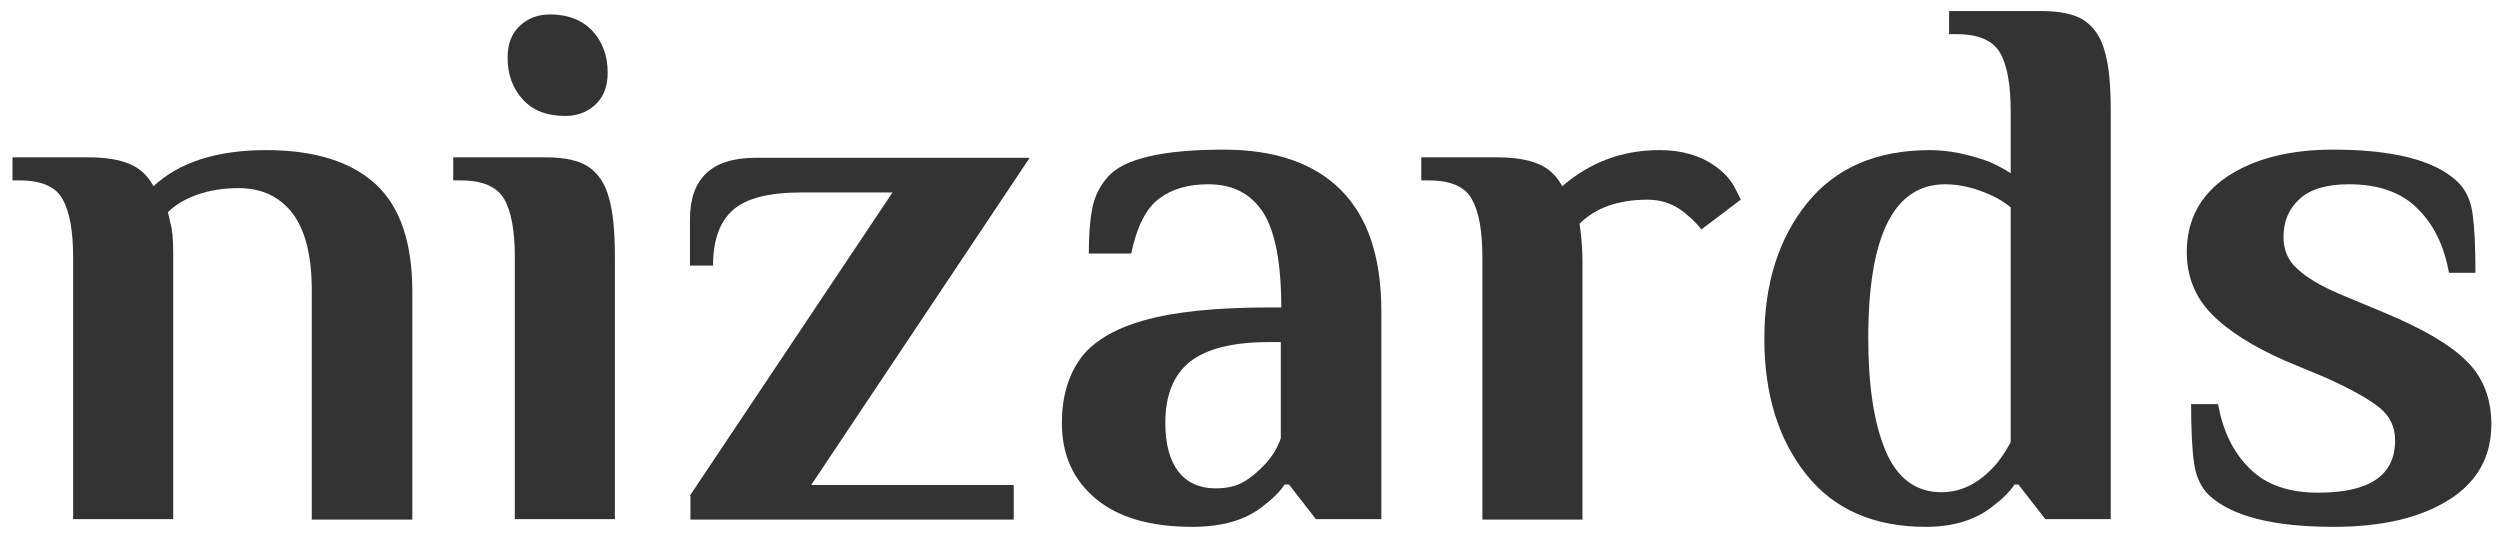 <svg version="1.1" id="Layer_1" xmlns="http://www.w3.org/2000/svg" xmlns:xlink="http://www.w3.org/1999/xlink" x="0px" y="0px"
	 viewBox="0 0 519.6 111.3" style="enable-background:new 0 0 519.6 111.3;" xml:space="preserve">

<g>
	<path  fill="#333334" d="M15.2,53.5c0-5.4-0.7-9.5-2.2-12.1c-1.4-2.6-4.4-3.9-8.9-3.9H2.6v-4.8h15.8c3.6,0,6.5,0.5,8.6,1.4
		c2.1,0.9,3.7,2.4,4.9,4.6c5.4-5,13.2-7.5,23.4-7.5c10.1,0,17.7,2.4,22.8,7.1c5.1,4.7,7.6,12.2,7.6,22.3v47.4H64.8V60.4
		c0-7.4-1.4-12.7-4.1-16.2c-2.7-3.4-6.4-5.1-11.1-5.1c-3.3,0-6.2,0.5-8.7,1.4c-2.5,0.9-4.5,2.1-6,3.6l0.5,2.2
		c0.4,1.3,0.6,3.4,0.6,6.2v55.4H15.2V53.5z"/>
	<path  fill="#333334" d="M107,53.5c0-5.4-0.7-9.5-2.2-12.1c-1.5-2.6-4.5-3.9-9-3.9h-1.6v-4.8h19.2c3.8,0,6.8,0.6,8.8,1.9
		c2,1.3,3.5,3.4,4.3,6.3c0.9,2.9,1.3,7.1,1.3,12.6v54.4H107V53.5z M108.6,20.6c-2.1-2.3-3.1-5.2-3.1-8.6c0-2.8,0.8-5,2.5-6.6
		c1.7-1.6,3.8-2.4,6.3-2.4c3.8,0,6.8,1.2,8.9,3.5c2.1,2.3,3.1,5.2,3.1,8.6c0,2.8-0.8,5-2.5,6.6c-1.7,1.6-3.8,2.4-6.3,2.4
		C113.6,24.1,110.6,22.9,108.6,20.6z"/>
	<path  fill="#333334" d="M143.4,103l42.1-63h-18.9c-6.7,0-11.5,1.2-14.2,3.6c-2.8,2.4-4.2,6.3-4.2,11.6h-4.8v-9.6
		c0-8.5,4.5-12.8,13.6-12.8h57l-45.4,68h42.1v7.2h-67.2V103z"/>
	<path  fill="#333334" d="M227.8,103.7c-4.7-3.9-7.1-9.1-7.1-15.8c0-5.3,1.3-9.8,3.8-13.3c2.5-3.5,6.9-6.2,13.2-8
		c6.3-1.8,15-2.7,26.2-2.7h2.4c0-9.3-1.3-15.9-3.8-19.8c-2.6-3.9-6.3-5.8-11.4-5.8c-4.2,0-7.6,1-10.2,3c-2.7,2-4.6,5.8-5.8,11.4
		h-8.8c0-3.6,0.2-6.7,0.7-9.3s1.6-4.8,3.3-6.7c3.3-3.7,11.3-5.6,24-5.6c10.7,0,18.8,2.8,24.4,8.4s8.4,14,8.4,25.2v43.2h-13.6
		l-5.6-7.2H267c-1,1.5-2.5,3-4.5,4.5c-3.6,2.9-8.5,4.3-14.7,4.3C239.2,109.5,232.5,107.6,227.8,103.7z M258.4,100.2
		c1.6-0.9,3.1-2.2,4.6-3.8c1.4-1.5,2.5-3.3,3.2-5.3v-20h-2.4c-7.6,0-13.1,1.4-16.5,4.1c-3.4,2.7-5.1,7-5.1,12.7
		c0,4.4,0.9,7.7,2.7,10.1c1.8,2.3,4.4,3.5,7.7,3.5C254.9,101.5,256.8,101.1,258.4,100.2z"/>
	<path  fill="#333334" d="M360.5,38.9c0.9,1.7,1.3,2.5,1.3,2.6l-8.2,6.2c-0.7-1-1.7-2-2.9-3c-2.3-2.1-5.1-3.2-8.2-3.2
		c-6.2,0-10.9,1.7-14.2,5l0.3,2.4c0.2,1.9,0.3,3.7,0.3,5.3v53.8h-20.8V53.5c0-5.4-0.7-9.5-2.2-12.1c-1.4-2.6-4.4-3.9-8.9-3.9h-1.6
		v-4.8h15.8c3.6,0,6.5,0.5,8.6,1.4c2.1,0.9,3.7,2.4,4.9,4.6c5.8-5,12.5-7.5,20.2-7.5c4.6,0,8.4,1.1,11.4,3.2
		C358.2,35.7,359.6,37.2,360.5,38.9z"/>
	<path  fill="#333334" d="M375.4,98.6c-5.8-7.3-8.7-16.7-8.7-28.2s3-20.9,8.9-28.2c5.9-7.3,14.4-11,25.5-11c3.8,0,7.9,0.8,12.3,2.4
		c1.6,0.7,3.1,1.5,4.5,2.4V23.1c0-5.4-0.7-9.5-2.2-12.1c-1.5-2.6-4.5-3.9-9-3.9h-1.6V2.3h19.2c3.8,0,6.8,0.6,8.8,1.9
		c2,1.3,3.5,3.4,4.3,6.3c0.9,2.9,1.3,7.1,1.3,12.6v84.8h-13.6l-5.6-7.2h-0.8c-1,1.5-2.5,3-4.5,4.5c-3.6,2.9-8.3,4.3-13.9,4.3
		C389.5,109.5,381.2,105.9,375.4,98.6z M414.2,97.2c1.2-1.2,2.4-2.9,3.7-5.3V43.1c-1.1-0.9-2.3-1.7-3.8-2.4
		c-3.4-1.6-6.7-2.4-9.8-2.4c-10.7,0-16,10.7-16,32c0,9.9,1.2,17.7,3.6,23.4c2.4,5.7,6.3,8.6,11.6,8.6
		C407.5,102.3,411,100.6,414.2,97.2z"/>
	<path  fill="#333334" d="M459.2,103c-1.7-1.6-2.8-3.9-3.2-6.8c-0.4-2.9-0.6-7-0.6-12.2h5.6c1,5.5,3.1,10,6.6,13.4c3.4,3.4,8.2,5,14.2,5
		c10.7,0,16-3.6,16-10.9c0-2.8-1.1-5.1-3.4-6.9c-2.3-1.8-5.9-3.8-11-6.1L475,75c-6.8-3-11.9-6.2-15.4-9.8c-3.4-3.5-5.1-7.8-5.1-12.8
		c0-6.7,2.8-11.9,8.4-15.7c5.6-3.7,12.9-5.6,22-5.6c12.5,0,21.1,2.2,25.8,6.6c1.7,1.6,2.8,3.8,3.2,6.7c0.4,2.9,0.6,7,0.6,12.3H509
		c-1-5.5-3.1-10-6.6-13.4c-3.4-3.4-8.2-5-14.2-5c-4.6,0-8,1-10.2,3c-2.2,2-3.4,4.6-3.4,7.9c0,2.7,0.9,4.9,2.8,6.6
		c1.9,1.8,4.7,3.5,8.6,5.2l9.6,4c7.9,3.3,13.6,6.6,17,10c3.5,3.4,5.2,7.8,5.2,13.2c0,6.8-3,12.1-9,15.8c-6,3.7-13.9,5.5-23.8,5.5
		C472.5,109.5,463.9,107.3,459.2,103z"/>
</g>
</svg>
